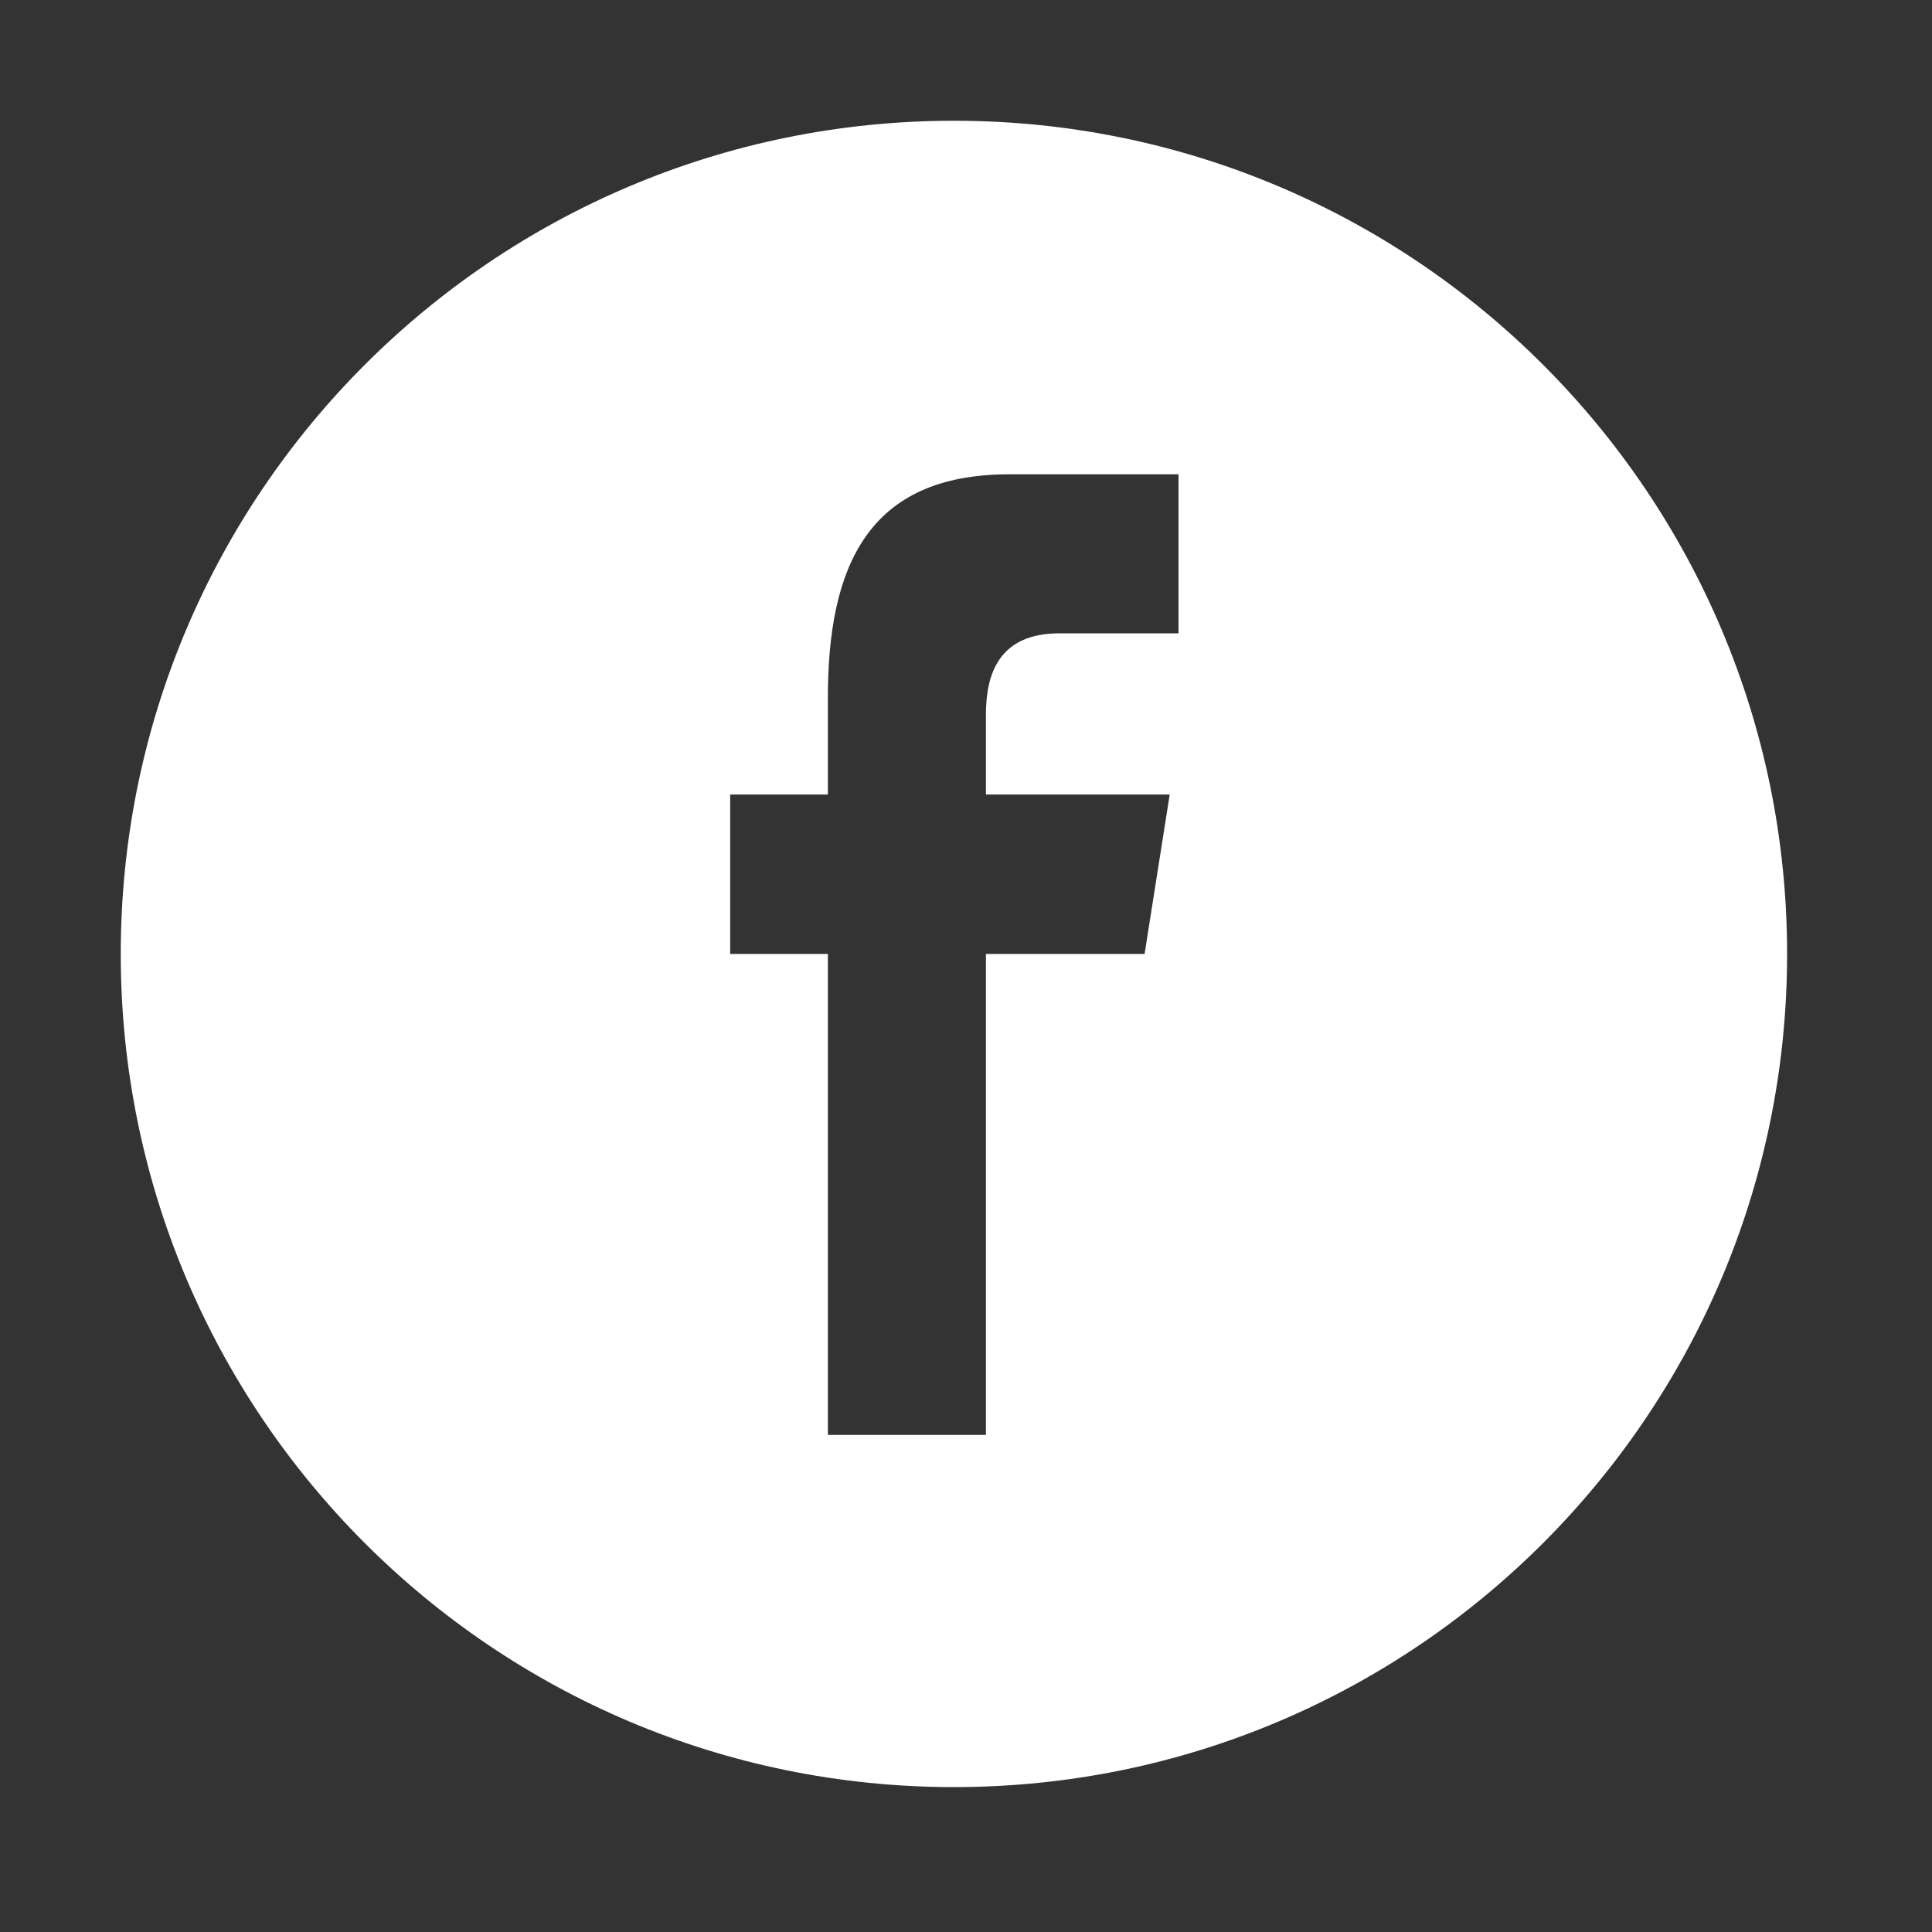 <svg xmlns="http://www.w3.org/2000/svg" width="16" height="16" viewBox="0 0 16 16" fill="none">
  <rect x="0" y="0" width="16" height="16" fill="#333333" stroke="none"/>
  <path d="M14.8 7.9C14.8 4.089 11.711 1 7.9 1C4.089 1 1 4.089 1 7.9C1 11.711 4.089 14.8 7.9 14.8C11.711 14.8 14.8 11.711 14.8 7.9ZM6.047 7.9V6.58H6.856V5.781C6.856 4.704 7.178 3.928 8.357 3.928H9.76V5.245H8.773C8.278 5.245 8.165 5.574 8.165 5.918V6.58H9.687L9.479 7.9H8.165V11.883H6.856V7.9H6.047Z" fill="white"/>
</svg>